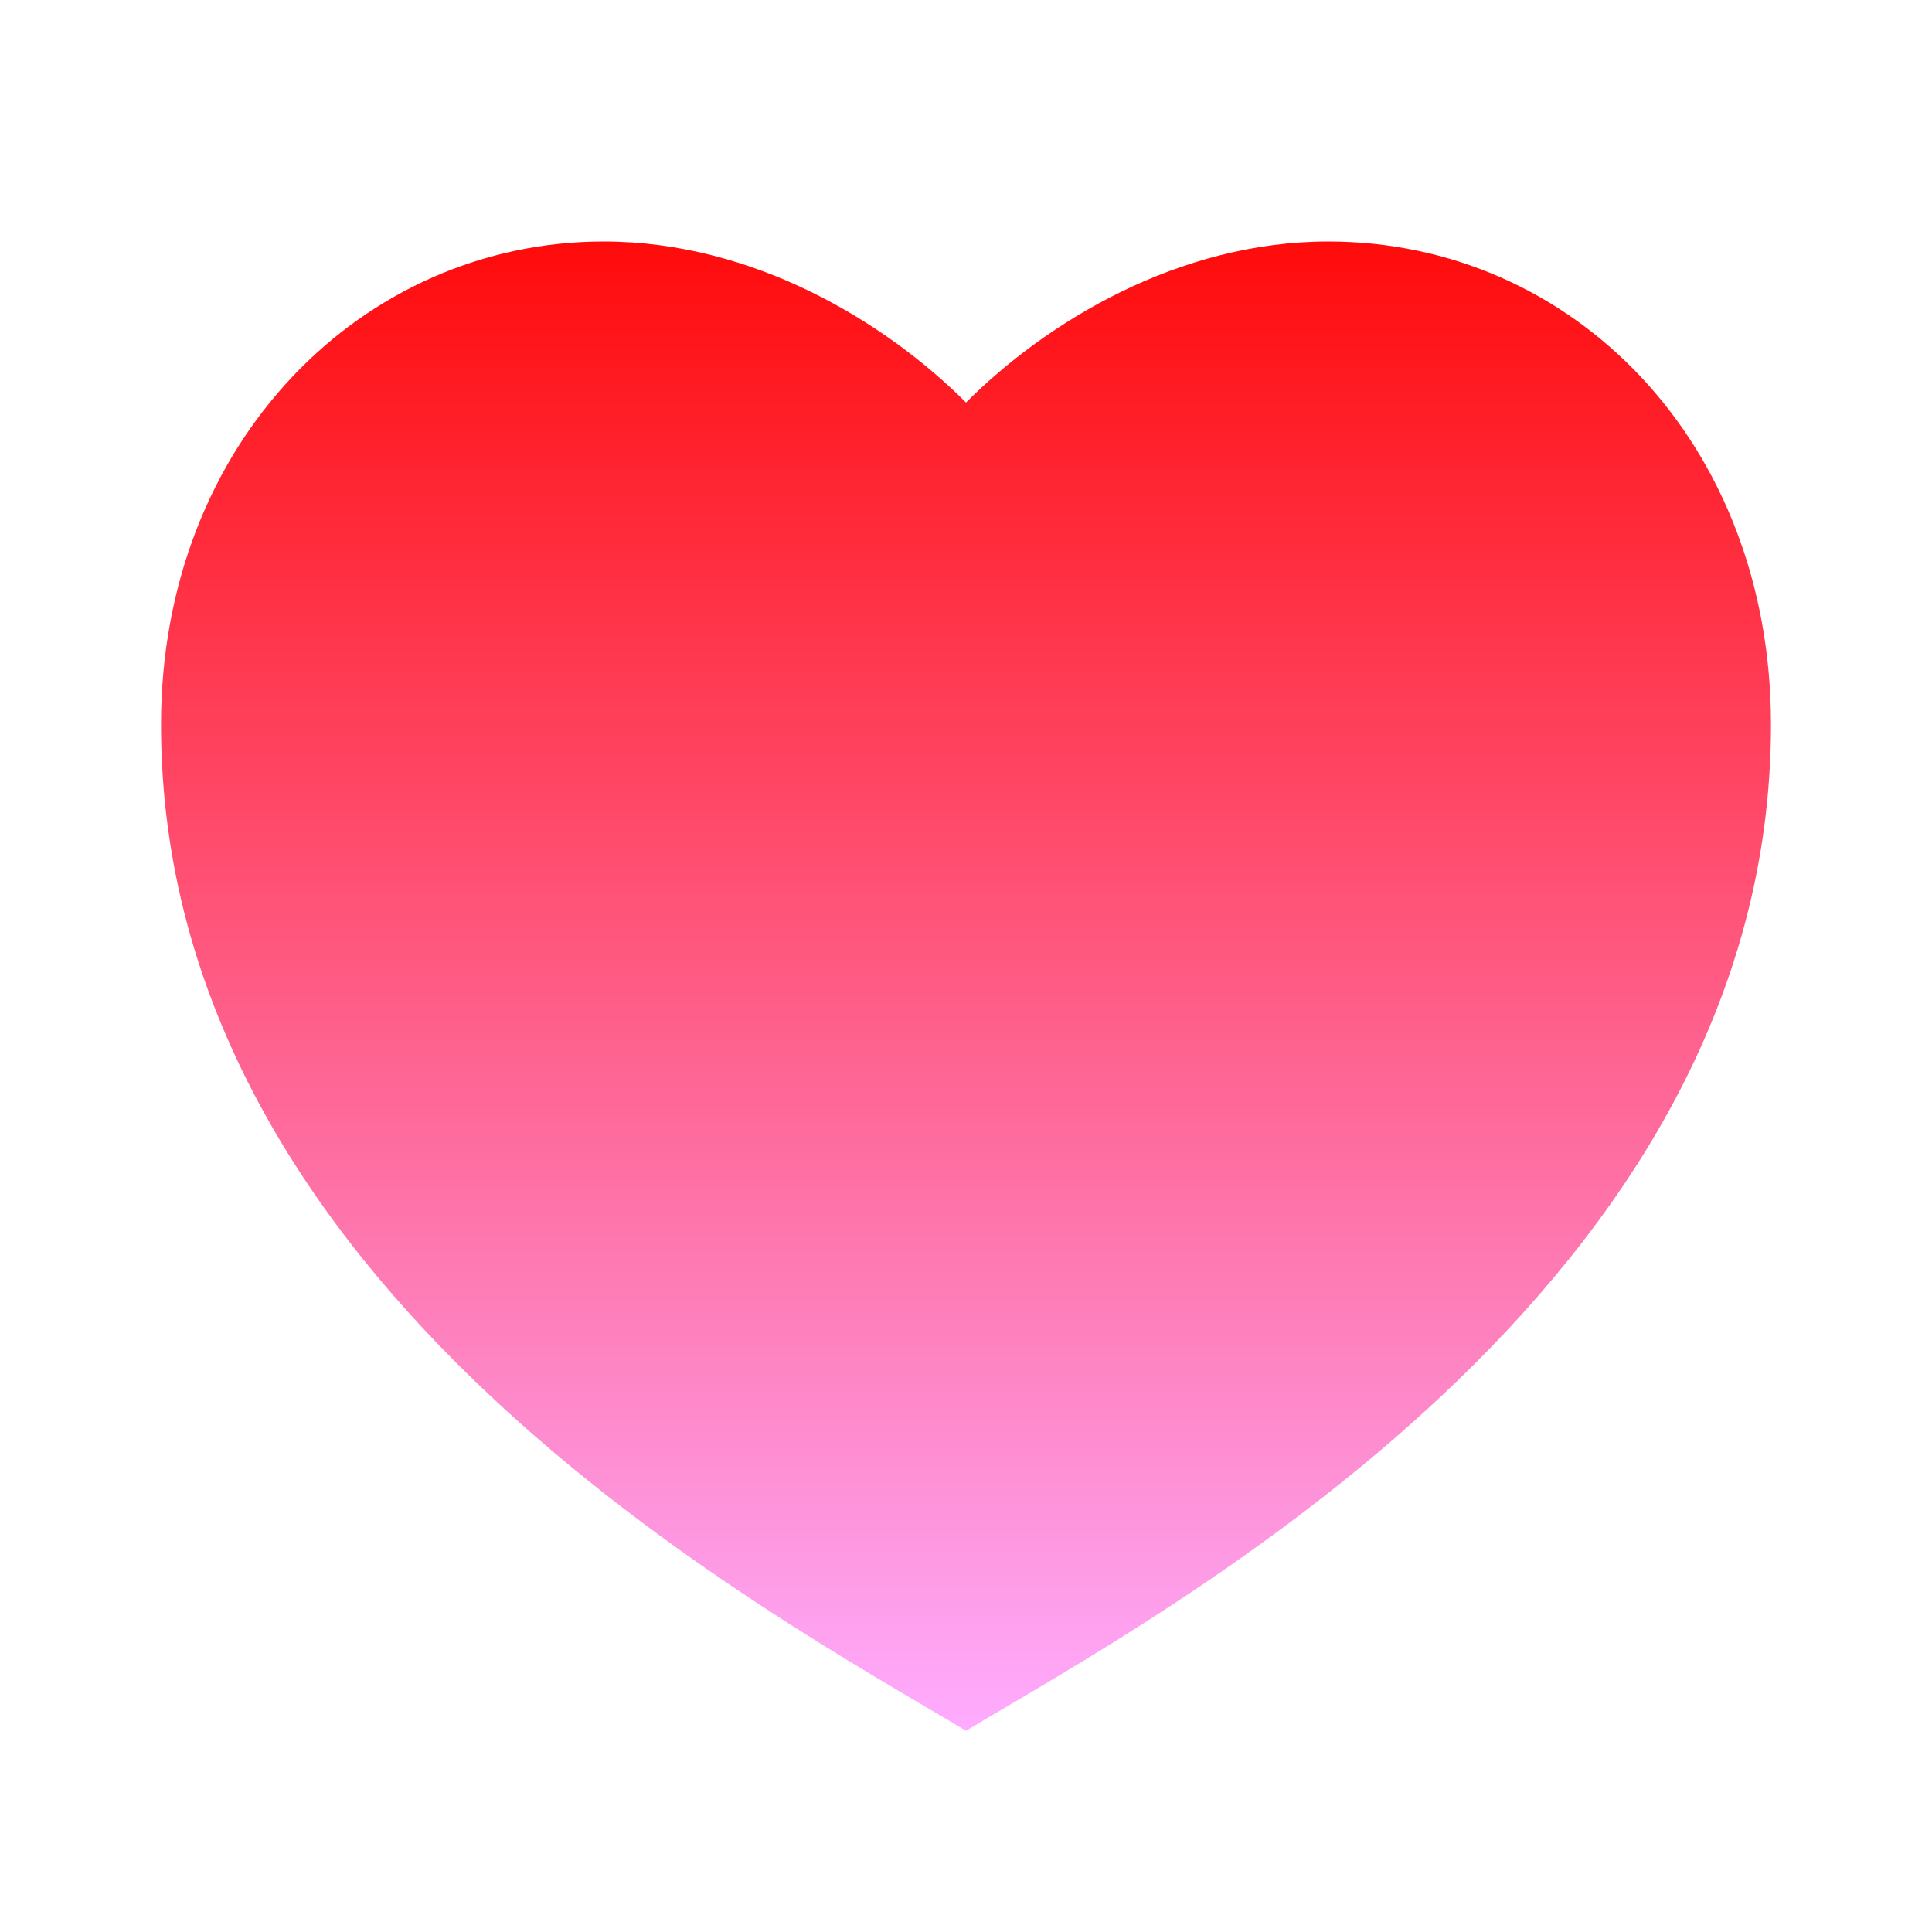 <svg width="26" height="26" viewBox="0 0 26 26" fill="none" xmlns="http://www.w3.org/2000/svg">
<path d="M17.875 3.25C21.166 3.25 23.833 5.958 23.833 9.75C23.833 17.333 15.708 21.667 13 23.292C10.291 21.667 2.167 17.333 2.167 9.75C2.167 5.958 4.875 3.25 8.125 3.25C10.14 3.25 11.916 4.333 13 5.417C14.083 4.333 15.86 3.25 17.875 3.25Z" fill="url(#paint0_linear_2202_187275)"/>
<defs>
<linearGradient id="paint0_linear_2202_187275" x1="13" y1="3.25" x2="13" y2="23.292" gradientUnits="userSpaceOnUse">
<stop stop-color="#FF0B0B"/>
<stop offset="1" stop-color="#FEACFF"/>
</linearGradient>
</defs>
</svg>
